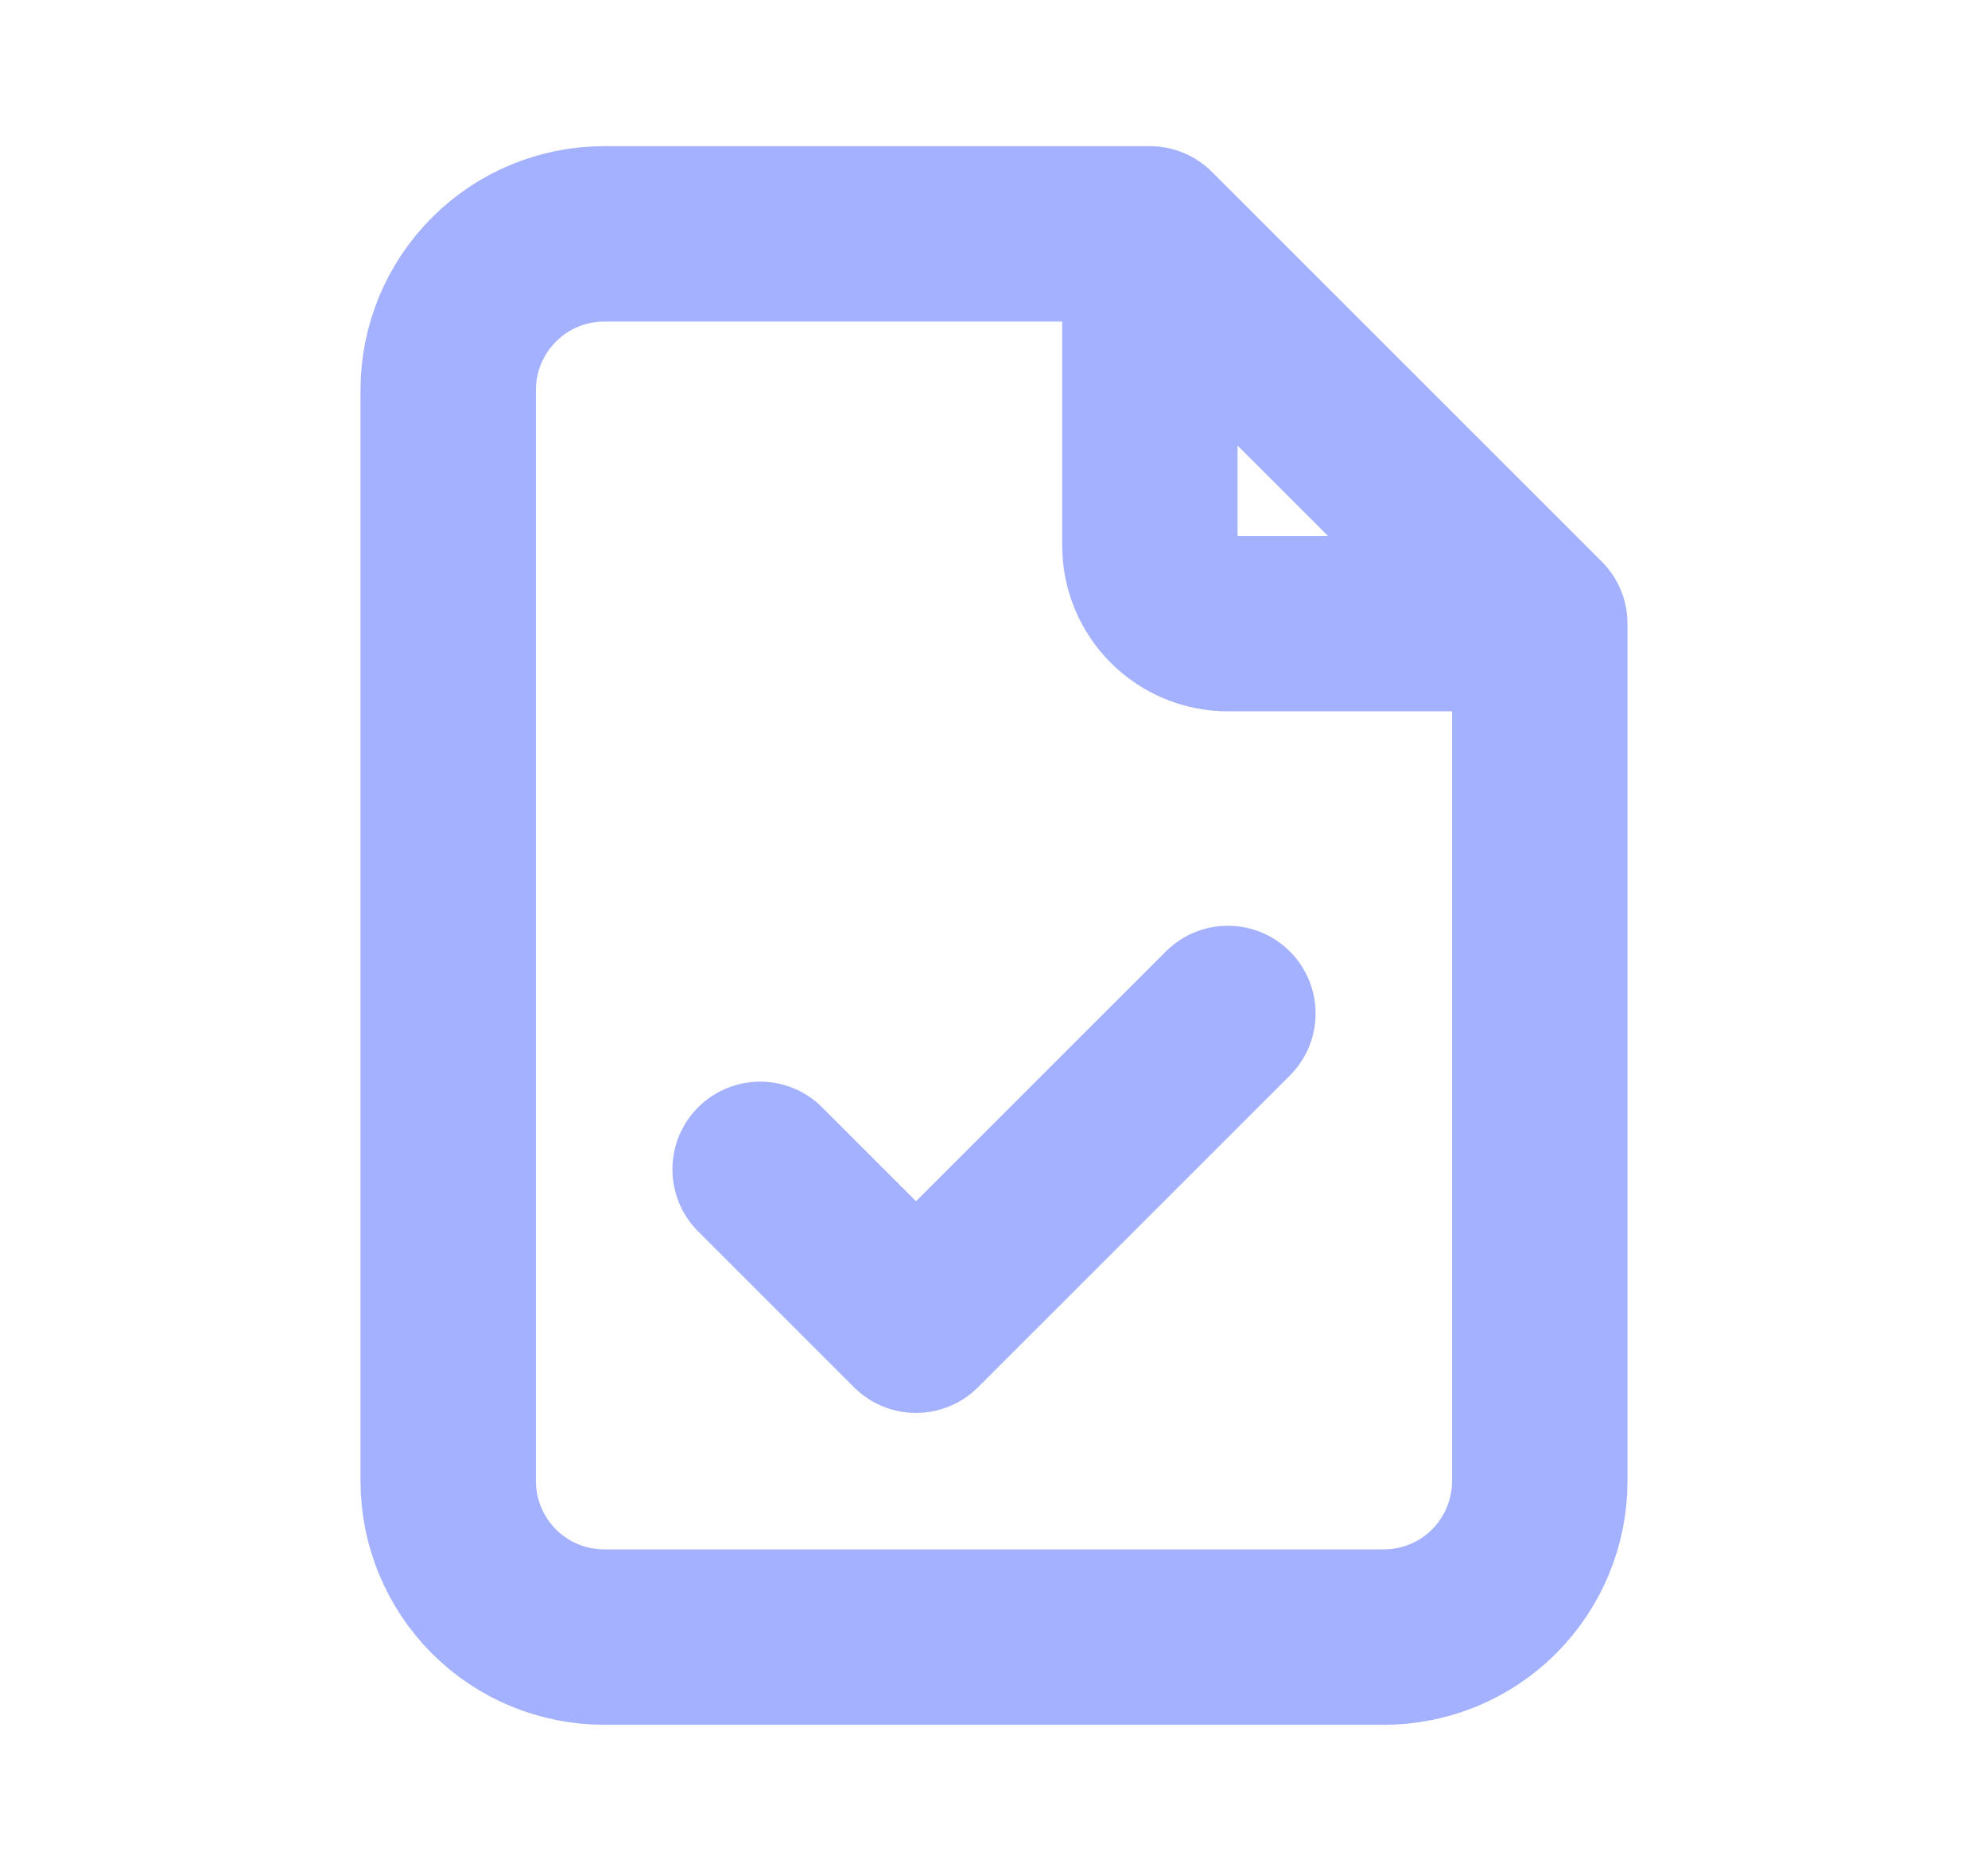 <svg width="17" height="16" viewBox="0 0 17 16" fill="none" xmlns="http://www.w3.org/2000/svg">
<path d="M9.833 2V4.667C9.833 4.843 9.904 5.013 10.029 5.138C10.154 5.263 10.323 5.333 10.5 5.333H13.167M9.833 2H5.167C4.813 2 4.474 2.14 4.224 2.391C3.974 2.641 3.833 2.98 3.833 3.333V12.667C3.833 13.02 3.974 13.359 4.224 13.61C4.474 13.86 4.813 14 5.167 14H11.833C12.187 14 12.526 13.86 12.776 13.61C13.026 13.359 13.167 13.02 13.167 12.667V5.333M9.833 2L13.167 5.333M6.5 10L7.833 11.333L10.5 8.667" stroke="#A3B1FF" stroke-width="1.5" stroke-linecap="round" stroke-linejoin="round"/>
</svg>

